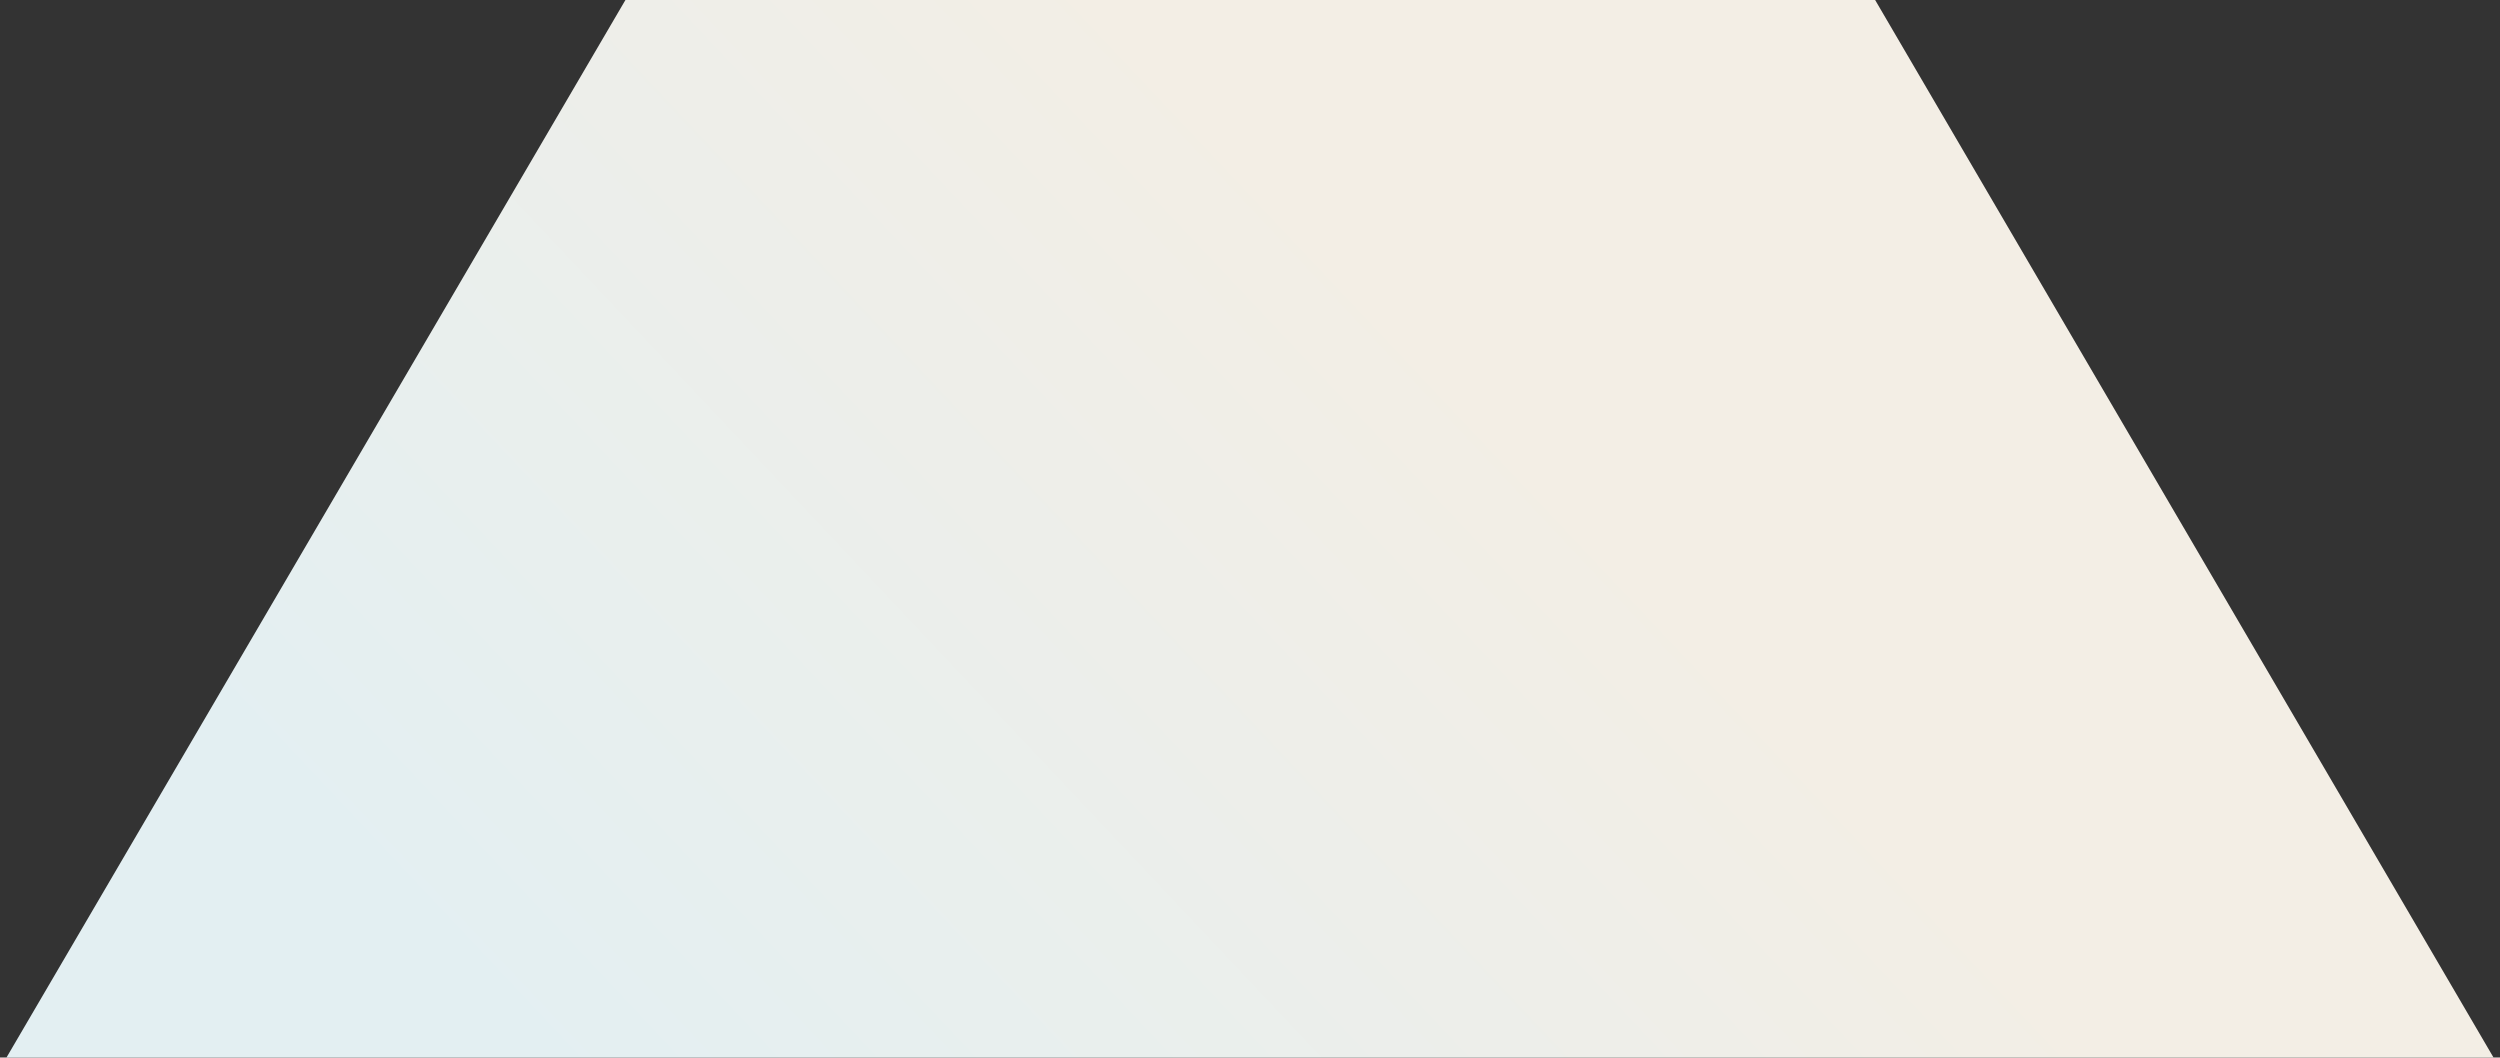 <?xml version="1.0" encoding="UTF-8"?> <svg xmlns="http://www.w3.org/2000/svg" width="773" height="327" viewBox="0 0 773 327" fill="none"><rect x="0" y="0" width="773" height="327" fill="#333333" stroke="none"/><path d="M579.794 661h-386.41L0 330.412 193.384 0h386.41L773 330.412 579.794 661Z" fill="url(#a)"></path><defs><linearGradient id="a" x1="215.888" y1="381.58" x2="474.698" y2="137.898" gradientUnits="userSpaceOnUse"><stop stop-color="#E3EFF2"></stop><stop offset="1" stop-color="#F3EEE5"></stop></linearGradient></defs></svg> 